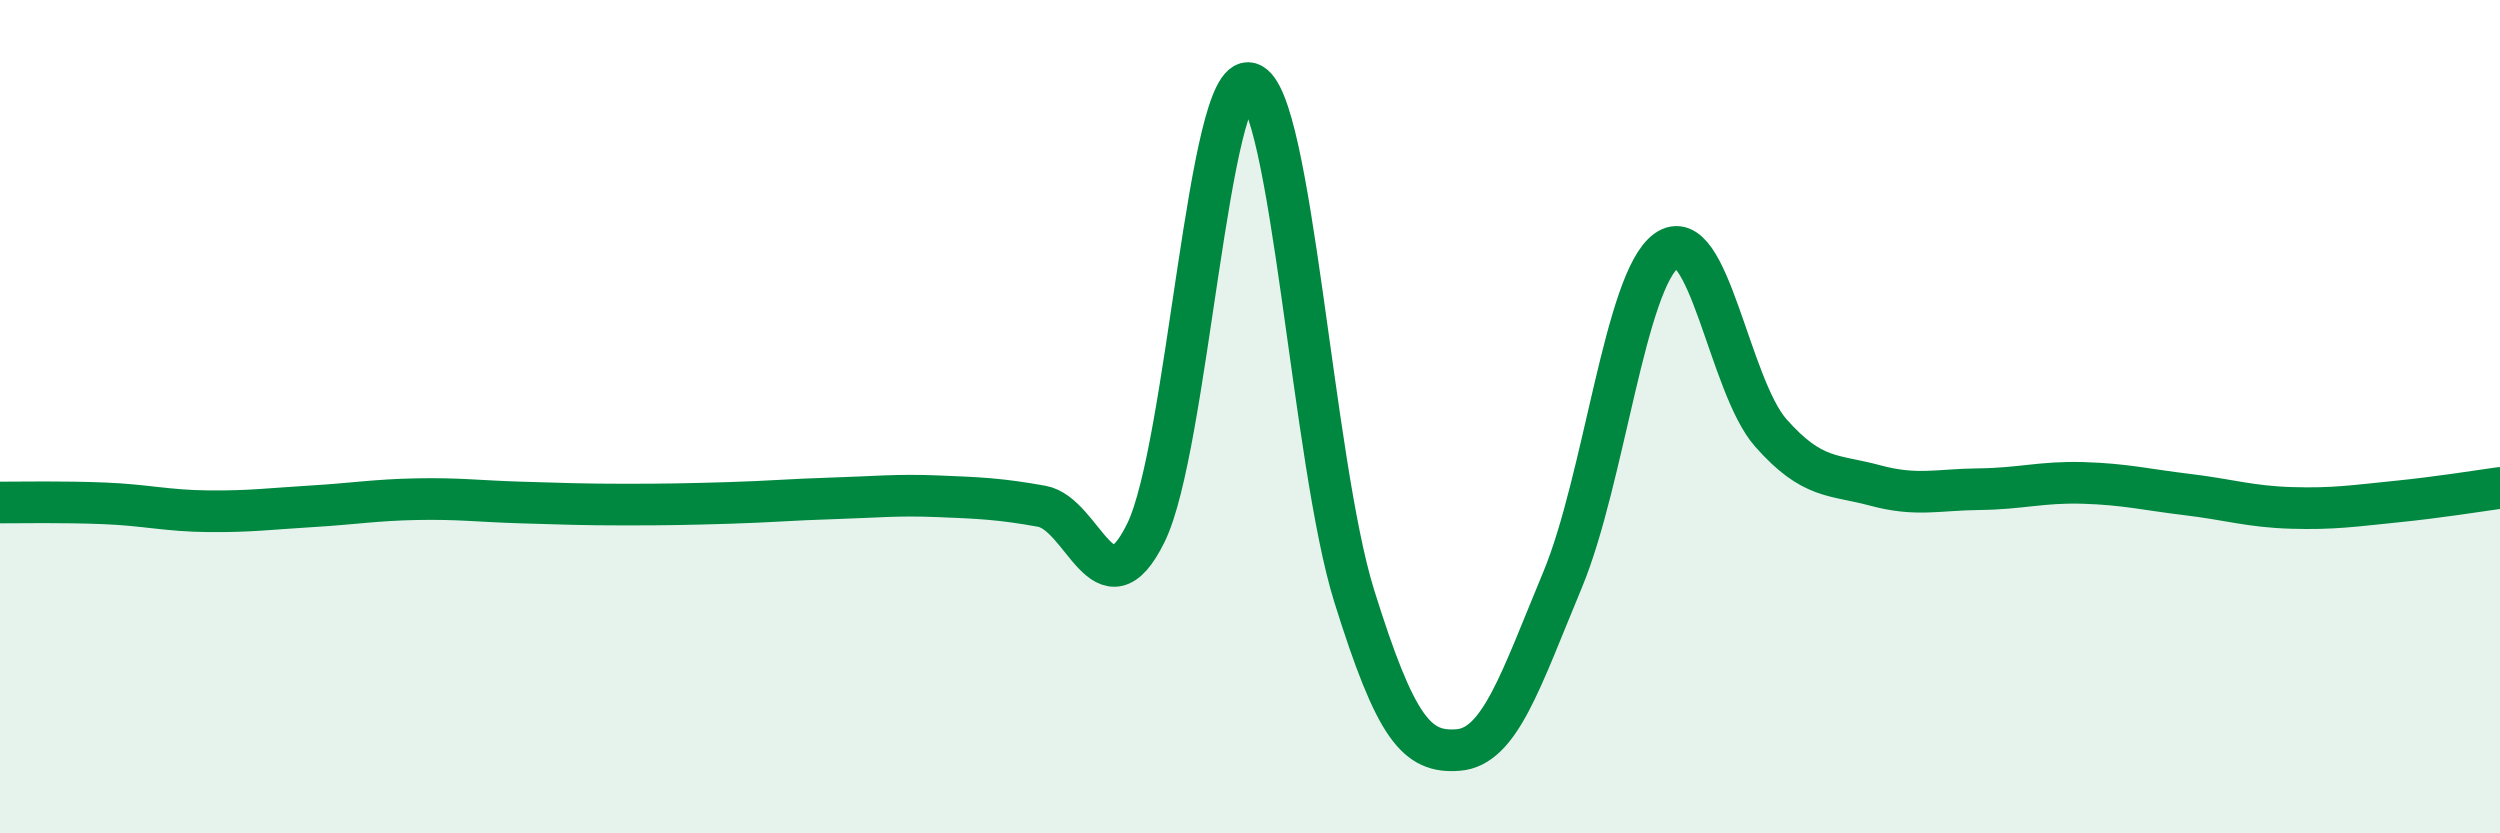 
    <svg width="60" height="20" viewBox="0 0 60 20" xmlns="http://www.w3.org/2000/svg">
      <path
        d="M 0,12.06 C 0.5,12.06 1.5,12.04 2.5,12.08 C 3.5,12.12 4,12.26 5,12.27 C 6,12.28 6.5,12.21 7.5,12.15 C 8.5,12.09 9,12 10,11.98 C 11,11.96 11.5,12.03 12.5,12.06 C 13.5,12.09 14,12.11 15,12.11 C 16,12.11 16.5,12.1 17.5,12.07 C 18.5,12.04 19,11.99 20,11.96 C 21,11.93 21.5,11.87 22.5,11.91 C 23.5,11.95 24,11.97 25,12.15 C 26,12.33 26.5,14.82 27.5,12.79 C 28.5,10.76 29,1.7 30,2 C 31,2.3 31.5,11.1 32.5,14.3 C 33.5,17.5 34,18.08 35,18 C 36,17.92 36.5,16.32 37.5,13.92 C 38.5,11.52 39,6.72 40,6.01 C 41,5.3 41.5,9.26 42.5,10.39 C 43.5,11.52 44,11.38 45,11.65 C 46,11.92 46.5,11.75 47.5,11.74 C 48.5,11.73 49,11.56 50,11.59 C 51,11.62 51.5,11.75 52.5,11.87 C 53.5,11.99 54,12.16 55,12.19 C 56,12.22 56.5,12.14 57.5,12.04 C 58.5,11.94 59.5,11.78 60,11.71L60 20L0 20Z"
        fill="#008740"
        opacity="0.1"
        stroke-linecap="round"
        stroke-linejoin="round"
      />
      <path
        d="M 0,12.06 C 0.5,12.06 1.5,12.04 2.5,12.08 C 3.5,12.12 4,12.26 5,12.27 C 6,12.28 6.5,12.21 7.5,12.15 C 8.5,12.09 9,12 10,11.98 C 11,11.96 11.5,12.03 12.5,12.06 C 13.5,12.09 14,12.11 15,12.11 C 16,12.11 16.5,12.1 17.5,12.07 C 18.5,12.04 19,11.99 20,11.96 C 21,11.93 21.5,11.87 22.5,11.91 C 23.5,11.95 24,11.97 25,12.15 C 26,12.33 26.5,14.82 27.5,12.79 C 28.5,10.76 29,1.7 30,2 C 31,2.3 31.5,11.1 32.5,14.3 C 33.5,17.5 34,18.08 35,18 C 36,17.92 36.5,16.32 37.5,13.92 C 38.5,11.52 39,6.72 40,6.01 C 41,5.3 41.5,9.26 42.5,10.39 C 43.5,11.52 44,11.38 45,11.65 C 46,11.92 46.5,11.75 47.5,11.74 C 48.5,11.73 49,11.56 50,11.59 C 51,11.62 51.5,11.75 52.5,11.87 C 53.5,11.99 54,12.16 55,12.19 C 56,12.22 56.5,12.14 57.5,12.04 C 58.5,11.94 59.5,11.78 60,11.71"
        stroke="#008740"
        stroke-width="1"
        fill="none"
        stroke-linecap="round"
        stroke-linejoin="round"
      />
    </svg>
  